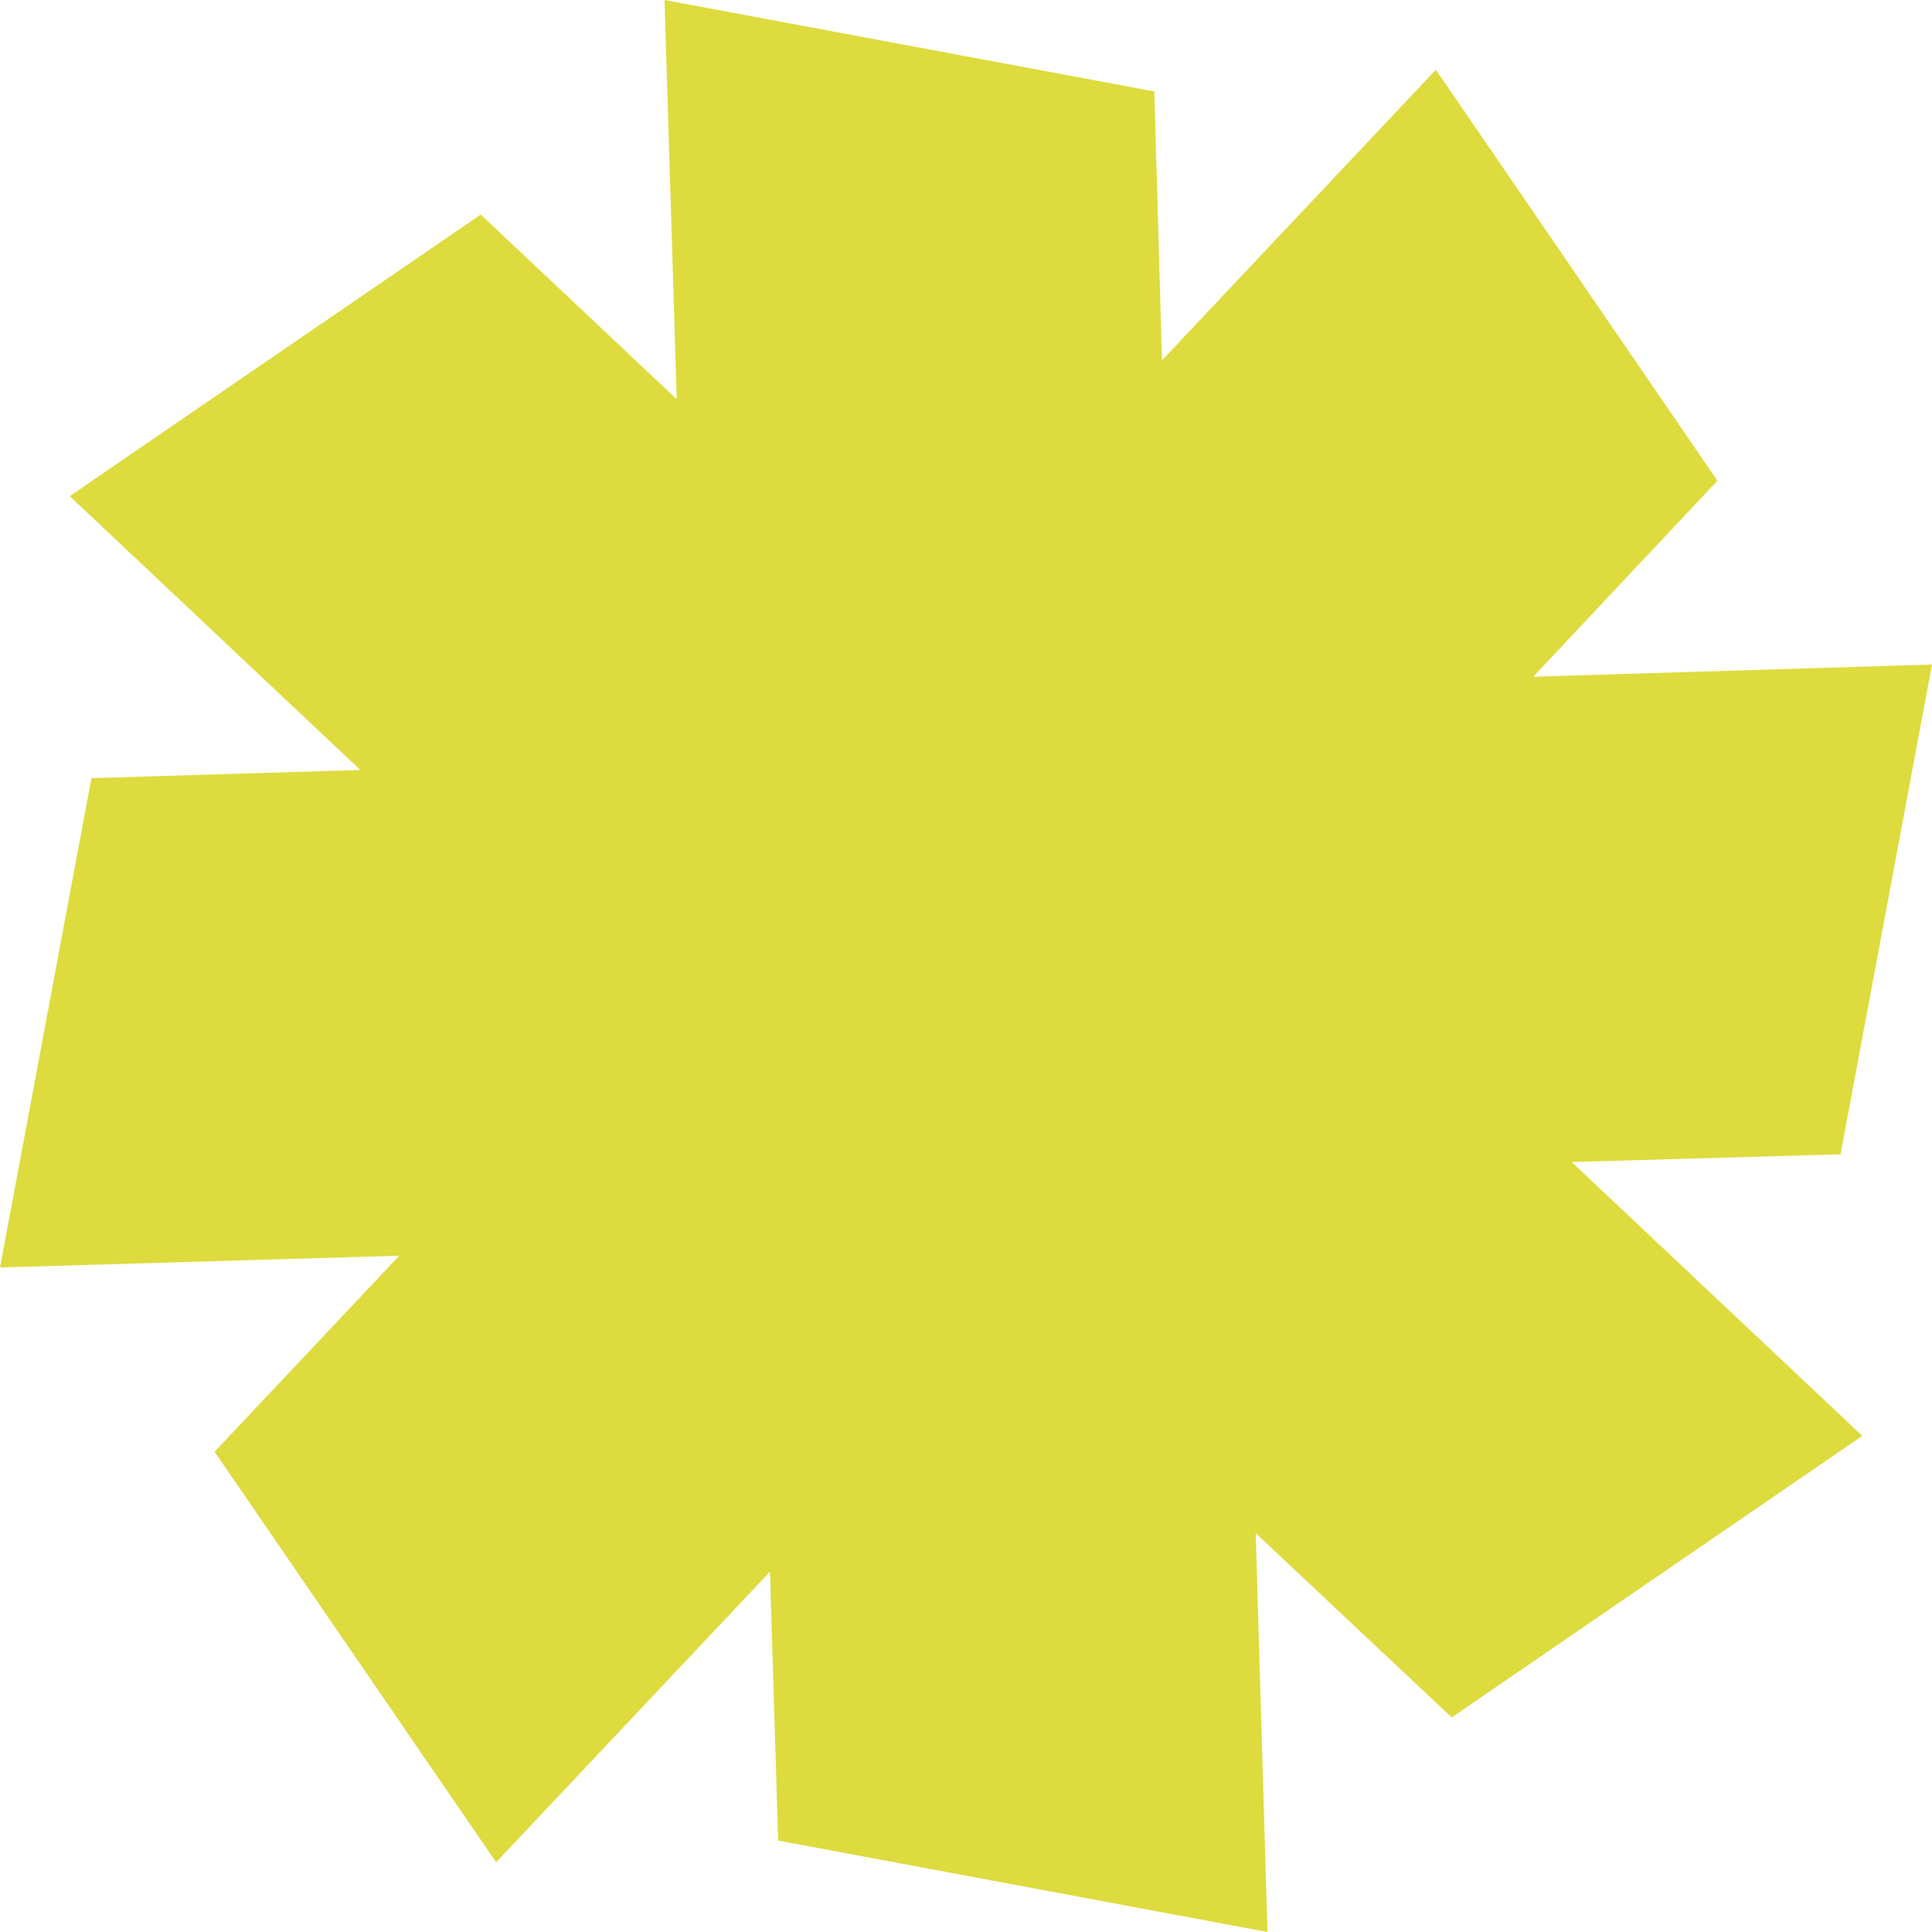 <svg width="348" height="348" viewBox="0 0 348 348" fill="none" xmlns="http://www.w3.org/2000/svg">
<path d="M331.53 207.919L348 119.696L276.166 121.898L309.351 86.592L258.635 12.557L209.306 64.903L207.919 16.471L119.696 0L121.898 71.916L86.592 38.648L12.557 89.365L64.903 138.694L16.471 140.162L0 228.304L71.916 226.184L38.648 261.489L89.365 335.443L138.694 283.097L140.162 331.53L228.304 348L226.184 276.166L261.489 309.351L335.443 258.635L283.097 209.306L331.53 207.919Z" fill="#DDDB3D"/>
</svg>
